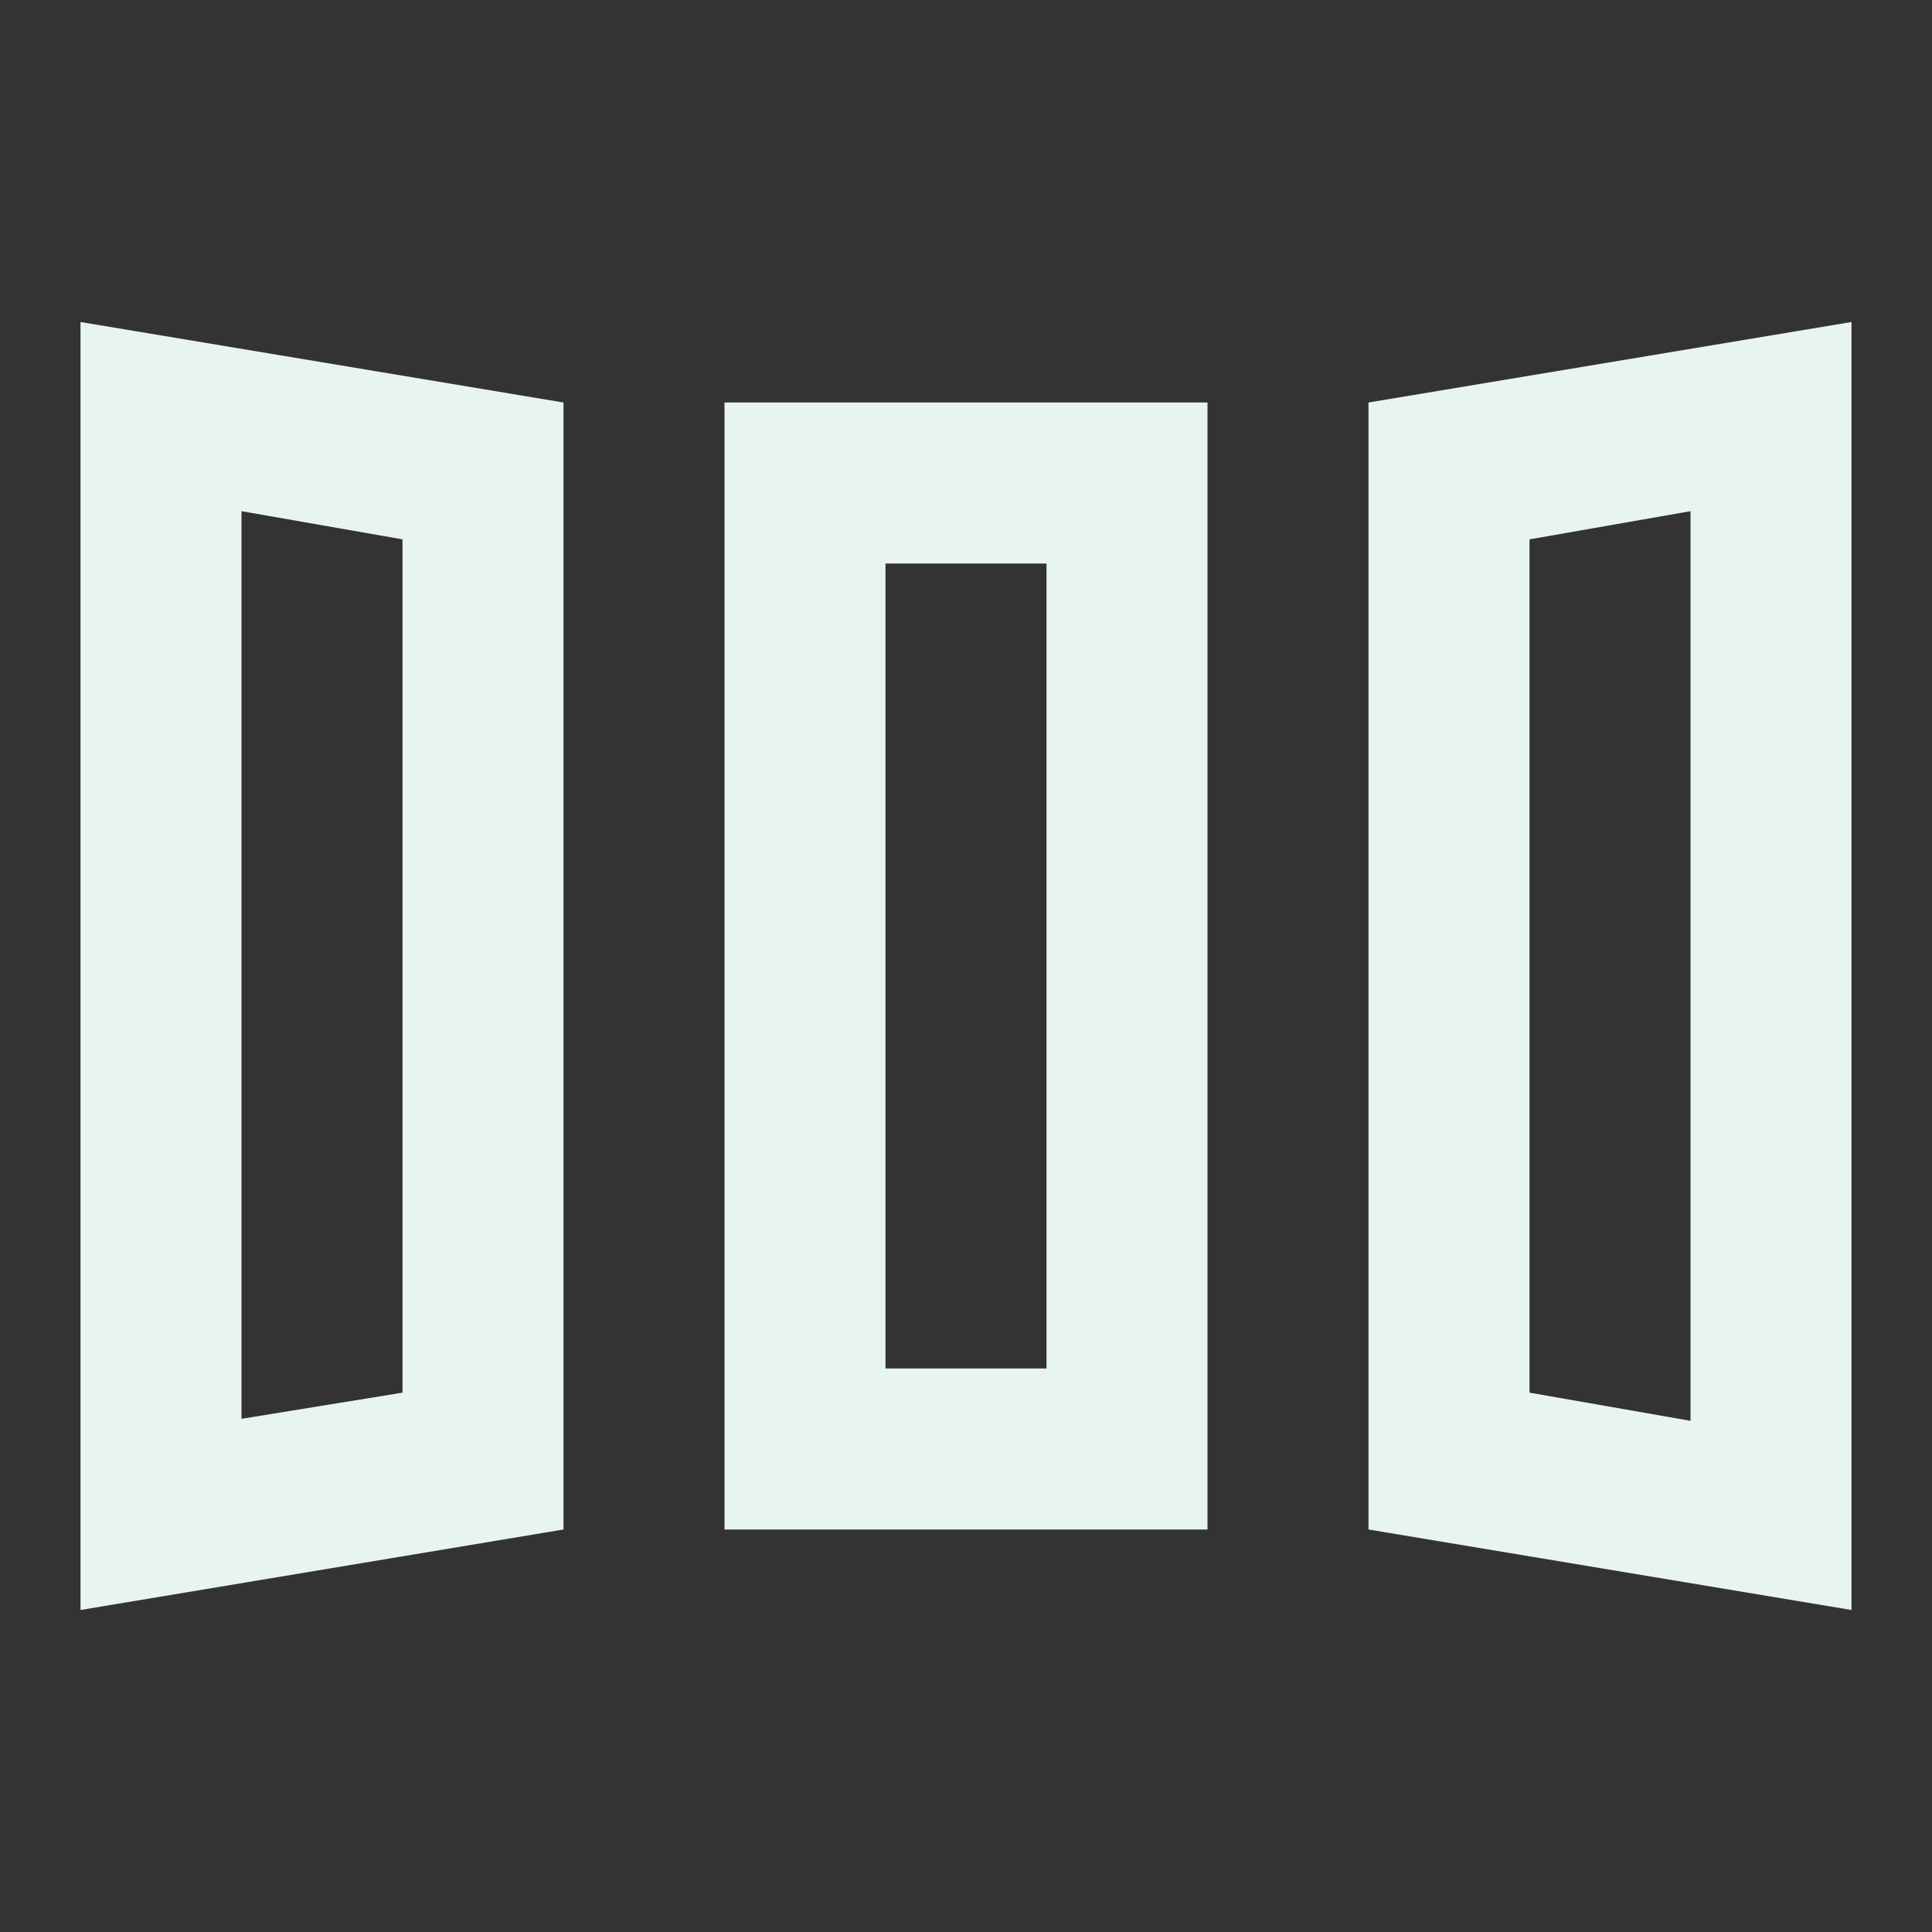 <?xml version="1.0" encoding="UTF-8"?> <svg xmlns="http://www.w3.org/2000/svg" width="24" height="24" viewBox="0 0 24 24" fill="none"><rect x="0" y="0" width="24" height="24" fill="#333333" stroke="none"/><mask id="mask0_258_7" style="mask-type:alpha" maskUnits="userSpaceOnUse" x="0" y="0" width="24" height="24"><rect width="24" height="24" fill="#D9D9D9"></rect></mask><g mask="url(#mask0_258_7)"><path d="M1 20V4L7 5V19L1 20ZM9 19V5H15V19H9ZM23 20L17 19V5L23 4V20ZM3 17.625L5 17.3V6.7L3 6.35V17.625ZM11 17H13V7H11V17ZM21 17.65V6.35L19 6.7V17.3L21 17.65Z" fill="#E7F4F1"></path></g></svg> 
